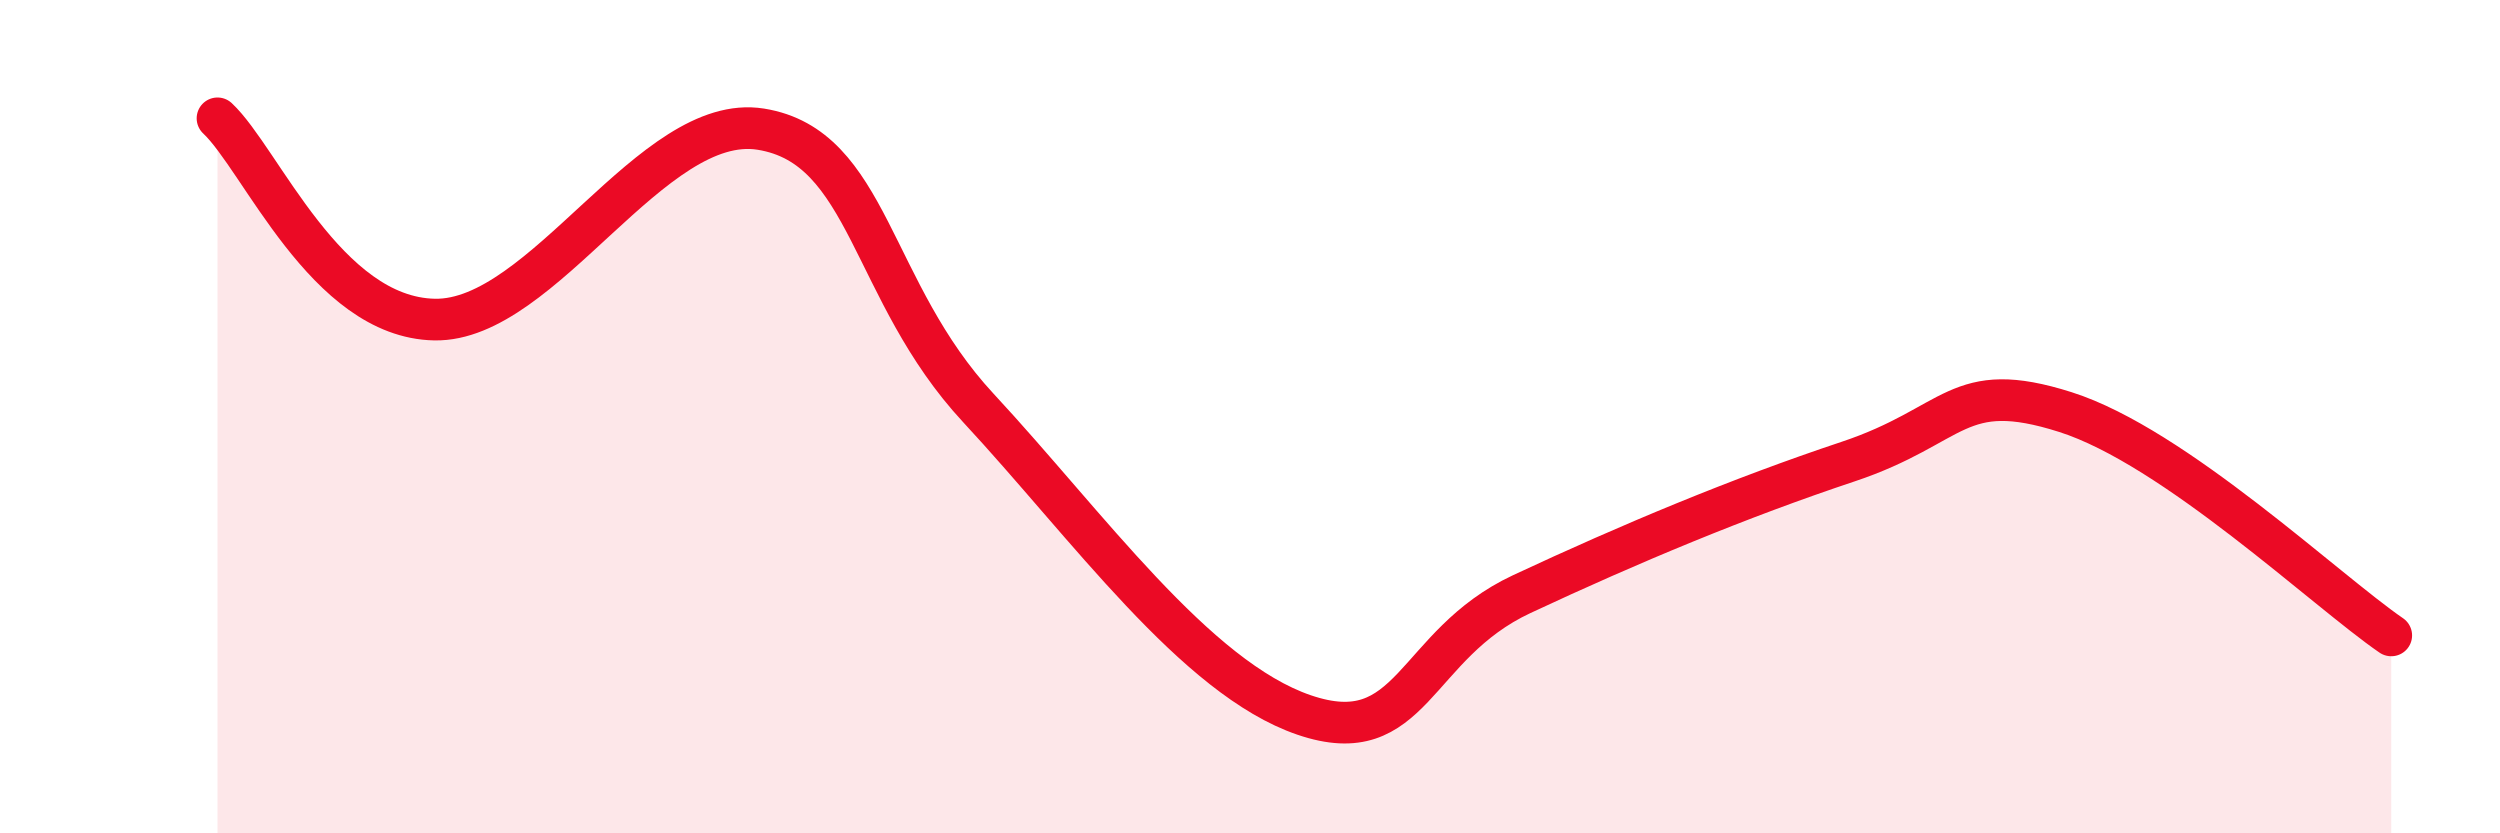 
    <svg width="60" height="20" viewBox="0 0 60 20" xmlns="http://www.w3.org/2000/svg">
      <path
        d="M 5.22,2.84 C 6.26,3.81 7.82,7.62 10.43,7.67 C 13.04,7.72 15.65,2.68 18.26,3.1 C 20.87,3.52 20.87,6.98 23.48,9.79 C 26.09,12.6 28.69,16.27 31.3,17.16 C 33.91,18.05 33.91,15.48 36.52,14.26 C 39.13,13.04 41.74,11.95 44.35,11.08 C 46.96,10.21 46.96,9.06 49.57,9.89 C 52.18,10.72 55.83,14.18 57.39,15.25L57.39 20L5.22 20Z"
        fill="#EB0A25"
        opacity="0.1"
        stroke-linecap="round"
        stroke-linejoin="round"
      />
      <path
        d="M 5.22,2.84 C 6.26,3.81 7.82,7.62 10.43,7.67 C 13.04,7.72 15.65,2.68 18.26,3.1 C 20.87,3.52 20.87,6.98 23.48,9.79 C 26.09,12.6 28.69,16.27 31.3,17.16 C 33.91,18.05 33.91,15.48 36.52,14.26 C 39.13,13.04 41.74,11.95 44.35,11.08 C 46.96,10.21 46.96,9.06 49.57,9.89 C 52.18,10.72 55.83,14.18 57.39,15.25"
        stroke="#EB0A25"
        stroke-width="1"
        fill="none"
        stroke-linecap="round"
        stroke-linejoin="round"
      />
    </svg>
  